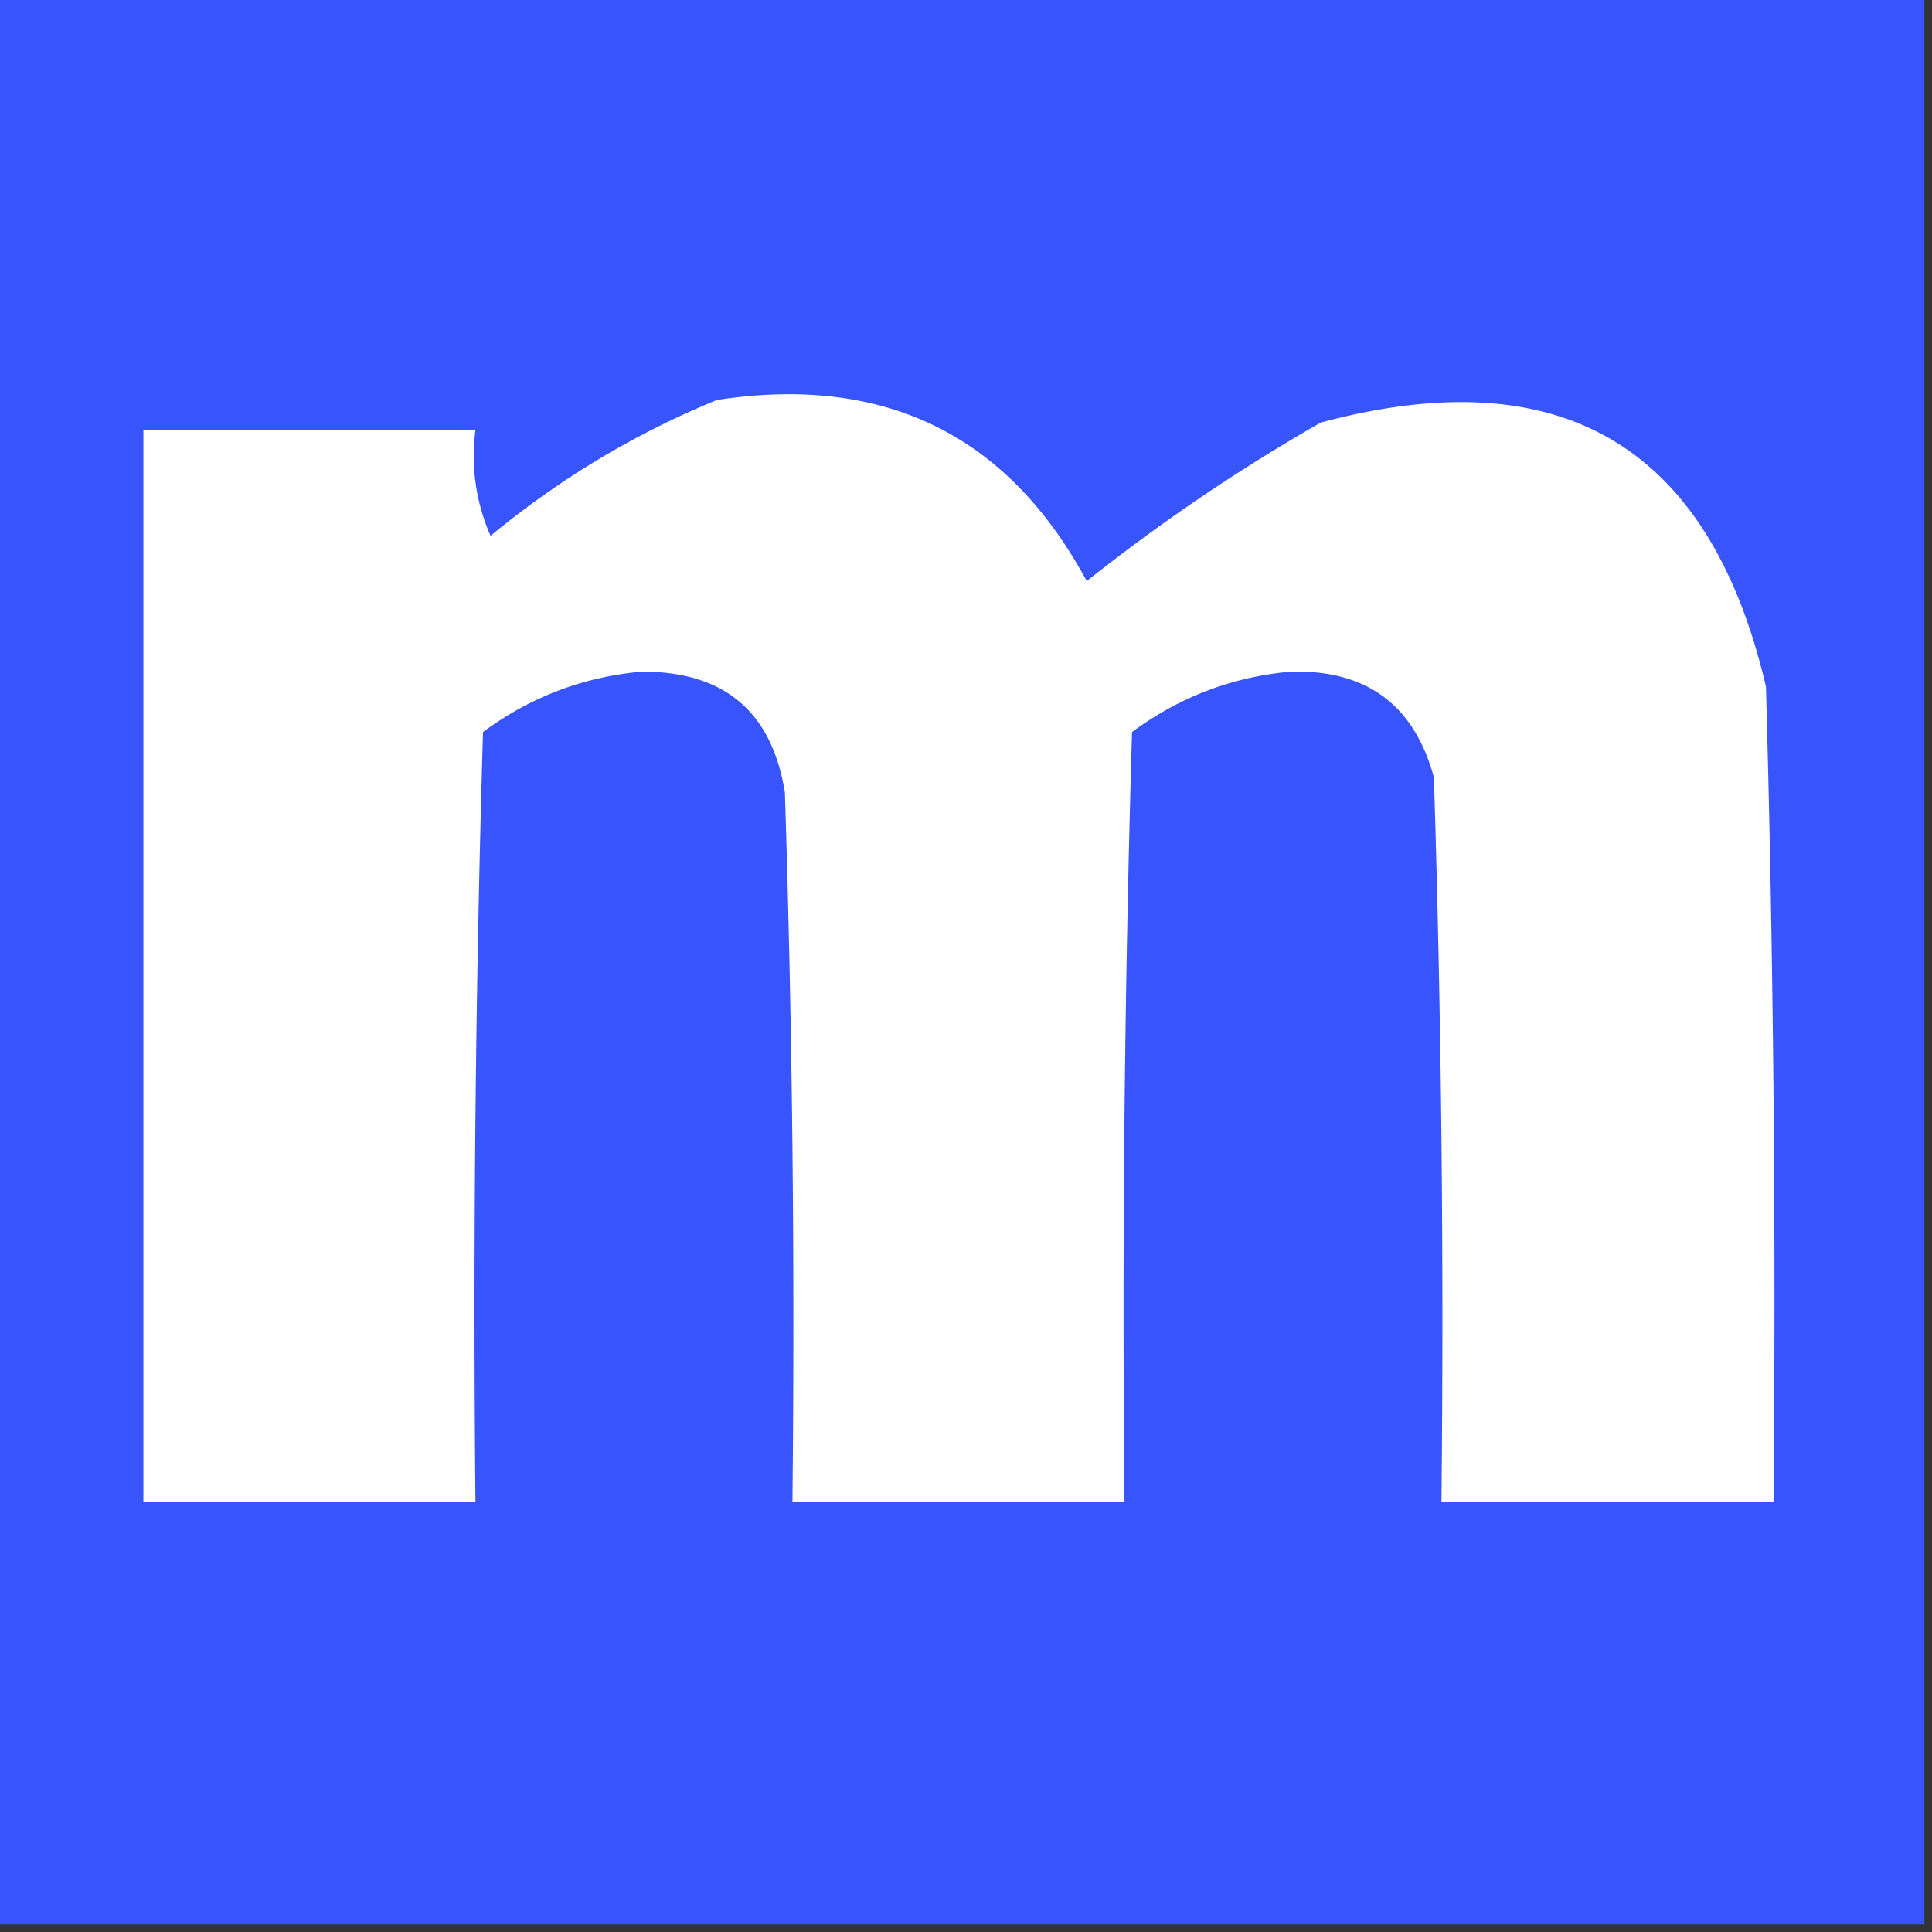 <svg xmlns="http://www.w3.org/2000/svg" width="128" height="128" style="shape-rendering:geometricPrecision;text-rendering:geometricPrecision;image-rendering:optimizeQuality;fill-rule:evenodd;clip-rule:evenodd"><rect width="100%" height="100%" fill="#333333" stroke="none"/><path style="opacity:1" fill="#3855fd" d="M-.5-.5h128v128H-.5V-.5z"/><path style="opacity:1" fill="#fefffe" d="M47.5 26.5c11.1-1.7 19.267 2.3 24.5 12A122.554 122.554 0 0 1 87.5 28c15.945-4.282 25.778 1.55 29.5 17.5.5 17.997.667 35.997.5 54h-22c.167-16.004 0-32.004-.5-48-1.312-4.808-4.479-7.142-9.5-7-3.862.347-7.362 1.68-10.5 4-.5 16.997-.667 33.997-.5 51h-22c.167-15.67 0-31.337-.5-47-.86-5.358-4.028-8.025-9.5-8-3.862.347-7.362 1.68-10.5 4-.5 16.997-.667 33.997-.5 51h-22v-71h22a13.117 13.117 0 0 0 1 7c4.6-3.794 9.6-6.794 15-9z"/></svg>